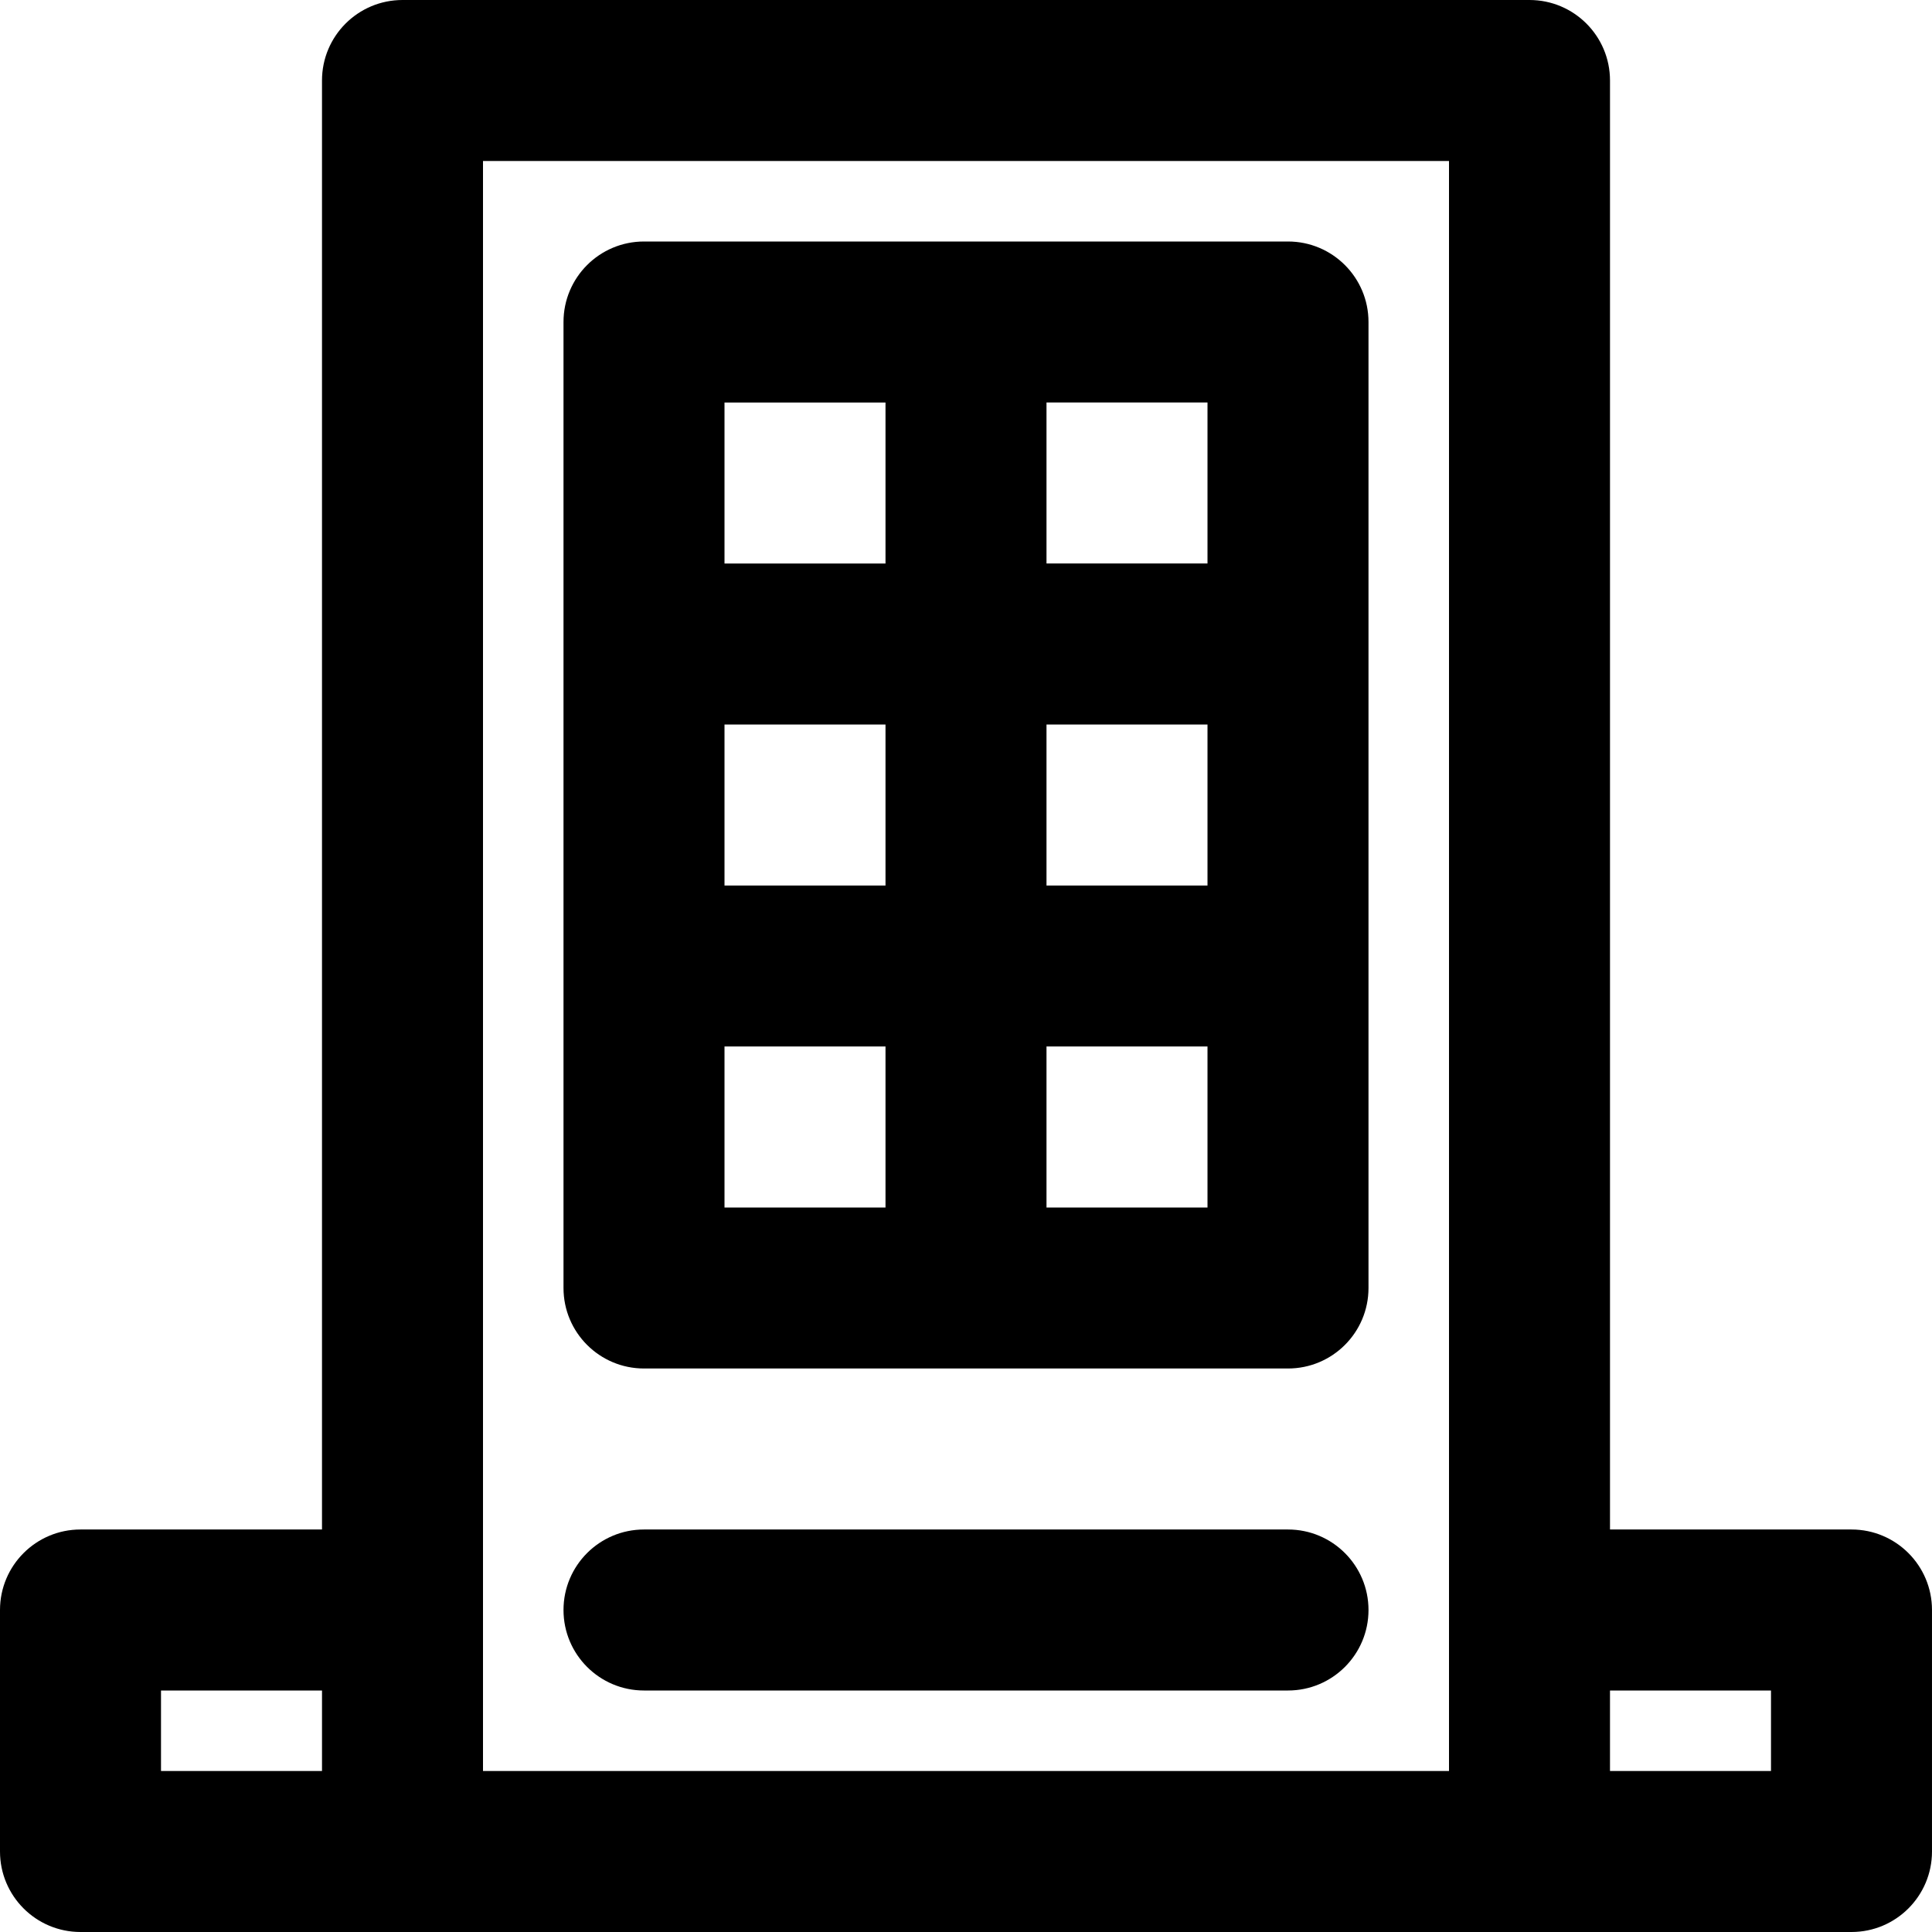 <?xml version="1.0" encoding="iso-8859-1"?>
<!-- Uploaded to: SVG Repo, www.svgrepo.com, Generator: SVG Repo Mixer Tools -->
<svg fill="#000000" height="800px" width="800px" version="1.1" id="Layer_1" xmlns="http://www.w3.org/2000/svg" xmlns:xlink="http://www.w3.org/1999/xlink" 
	 viewBox="0 0 512 512" xml:space="preserve">
<g>
	<g>
		<g>
			<path d="M490.667,405.333h-64v-384C426.667,9.551,417.115,0,405.333,0H106.667C94.885,0,85.333,9.551,85.333,21.333v384h-64
				C9.551,405.333,0,414.885,0,426.667v64C0,502.449,9.551,512,21.333,512h85.333h298.667h85.333
				c11.782,0,21.333-9.551,21.333-21.333v-64C512,414.885,502.449,405.333,490.667,405.333z M42.667,448h42.667v21.333H42.667V448z
				 M128,426.667v-384h256v384v42.667H128V426.667z M469.333,469.333h-42.667V448h42.667V469.333z"/>
			<path d="M341.333,64H256h-85.333c-11.782,0-21.333,9.551-21.333,21.333v85.333V256v85.333c0,11.782,9.551,21.333,21.333,21.333
				H256h85.333c11.782,0,21.333-9.551,21.333-21.333V256v-85.333V85.333C362.667,73.551,353.115,64,341.333,64z M192,192h42.667
				v42.667H192V192z M277.333,192H320v42.667h-42.667V192z M320,149.333h-42.667v-42.667H320V149.333z M192,106.667h42.667v42.667
				H192V106.667z M192,277.333h42.667V320H192V277.333z M320,320h-42.667v-42.667H320V320z"/>
			<path d="M341.333,405.333H170.667c-11.782,0-21.333,9.551-21.333,21.333S158.885,448,170.667,448h170.667
				c11.782,0,21.333-9.551,21.333-21.333S353.115,405.333,341.333,405.333z"/>
		</g>
	</g>
</g>
</svg>